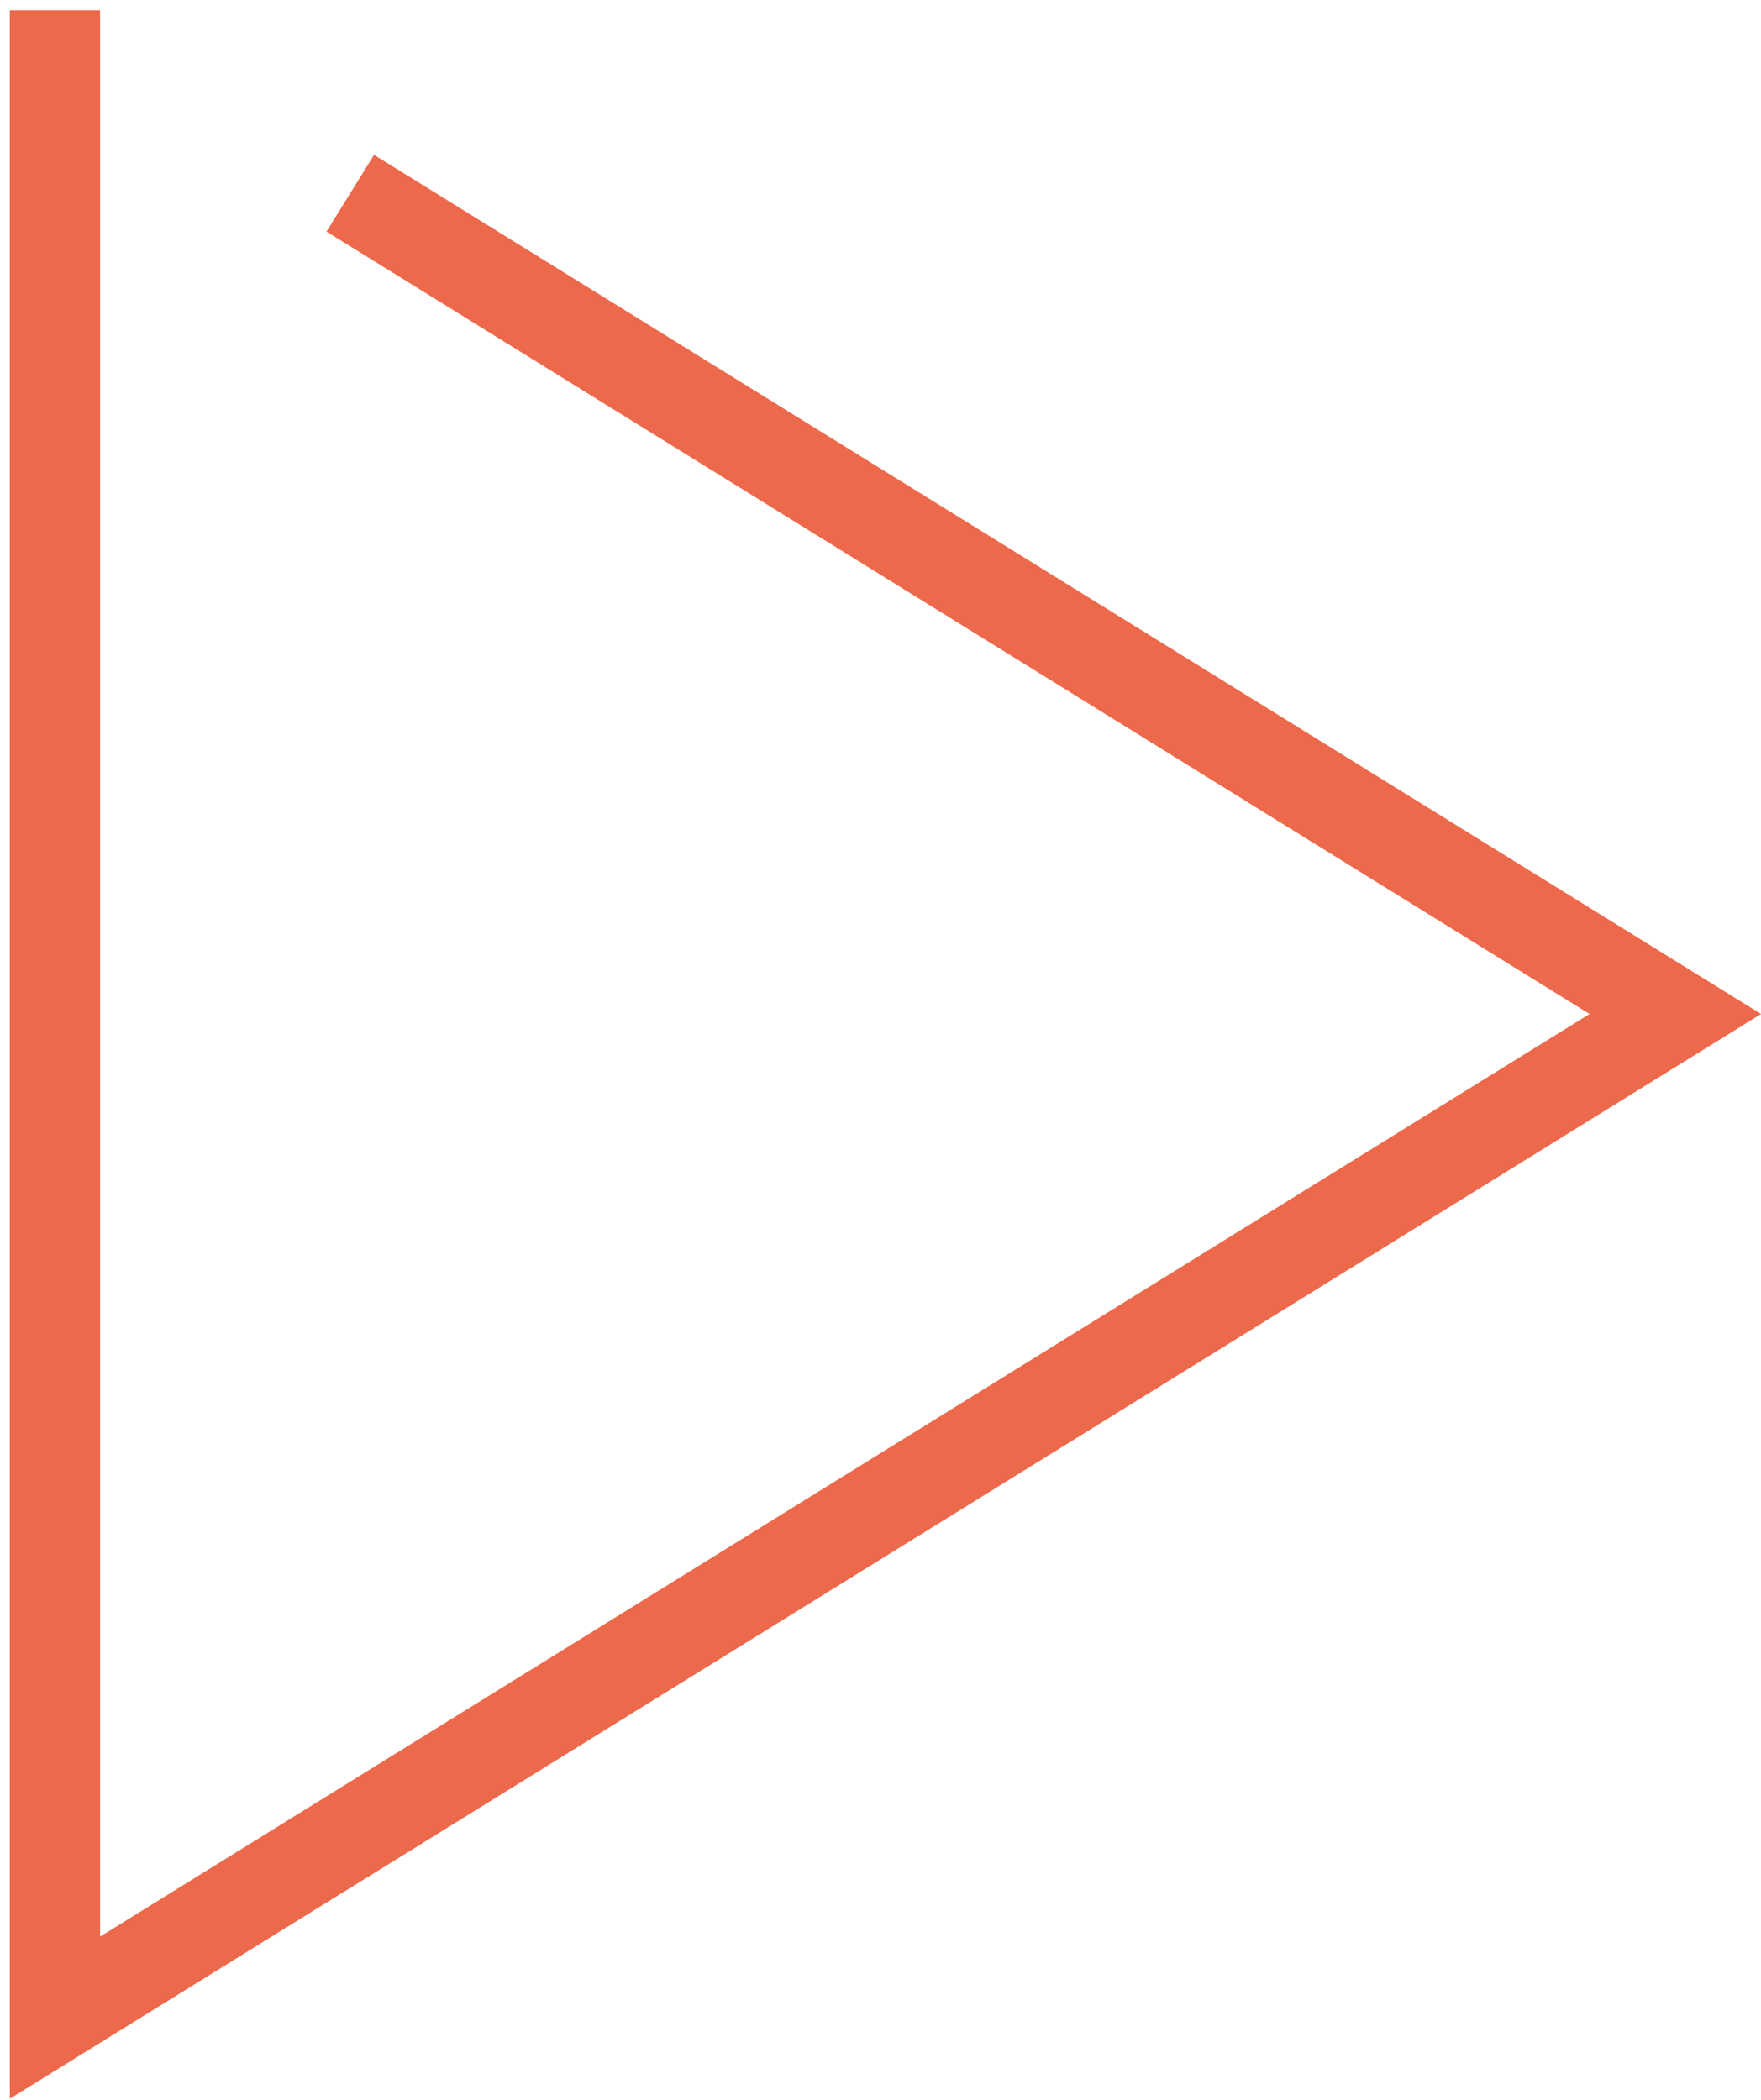 <?xml version="1.0" encoding="UTF-8"?>
<svg width="156px" height="186px" viewBox="0 0 156 186" version="1.1" xmlns="http://www.w3.org/2000/svg" xmlns:xlink="http://www.w3.org/1999/xlink">
    <!-- Generator: Sketch 64 (93537) - https://sketch.com -->
    <title>Path</title>
    <desc>Created with Sketch.</desc>
    <g id="Page-1" stroke="none" stroke-width="1" fill="none" fill-rule="evenodd">
        <g id="icon-play" transform="translate(-85, -27)" stroke="#ED694B" stroke-width="8">
            <g id="Path-2" transform="translate(117, 117) rotate(-90) translate(-117, -117) translate(0, 0)">
                <polyline id="Path" transform="translate(117.183, 117.183) rotate(45) translate(-117.183, -117.183) " points="167.775 64.958 199.367 199.367 35 160.734 160.734 35"></polyline>
            </g>
        </g>
    </g>
</svg>